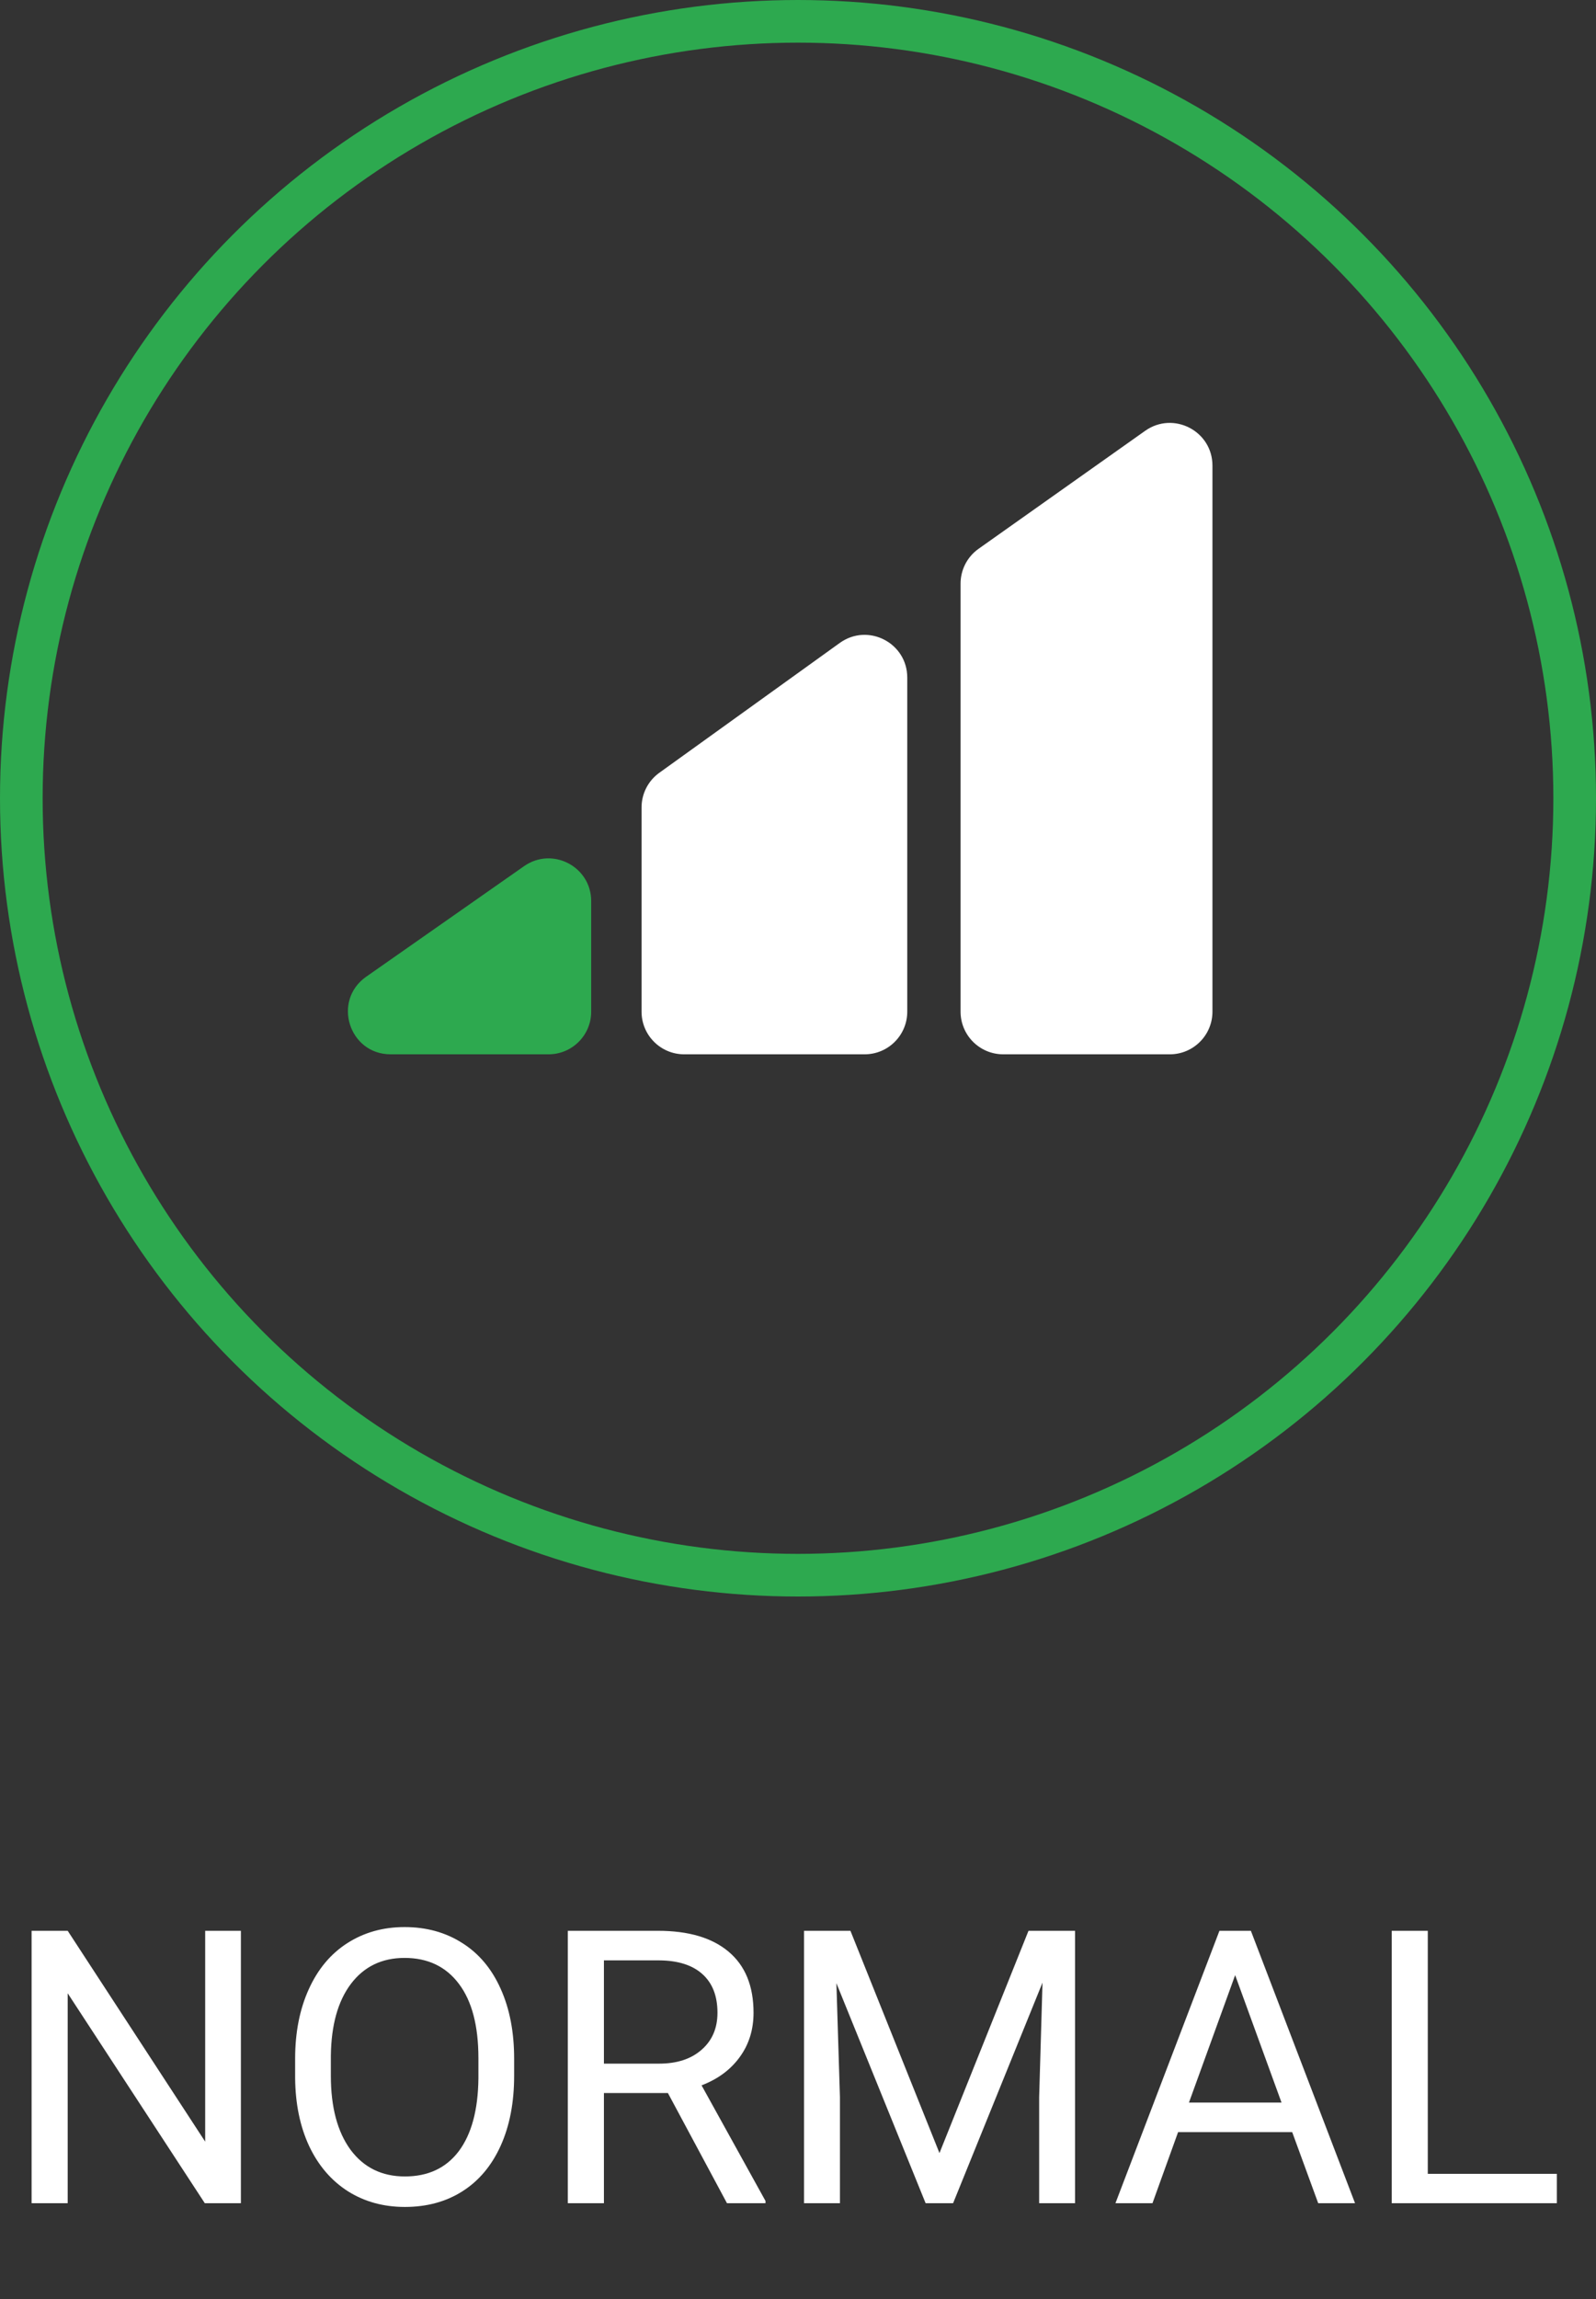 <?xml version="1.0" encoding="UTF-8"?> <svg xmlns="http://www.w3.org/2000/svg" width="50" height="72" viewBox="0 0 50 72" fill="none"><rect x="0" y="0" width="50" height="72" fill="#333333" stroke="none"/> <path d="M7.547 69H6.416L2.121 62.426V69H0.99V60.469H2.121L6.428 67.072V60.469H7.547V69ZM16.107 65.01C16.107 65.846 15.967 66.576 15.685 67.201C15.404 67.822 15.006 68.297 14.49 68.625C13.975 68.953 13.373 69.117 12.685 69.117C12.014 69.117 11.418 68.953 10.898 68.625C10.379 68.293 9.975 67.822 9.686 67.213C9.4 66.6 9.254 65.891 9.246 65.086V64.471C9.246 63.65 9.389 62.926 9.674 62.297C9.959 61.668 10.361 61.188 10.881 60.855C11.404 60.52 12.002 60.352 12.674 60.352C13.357 60.352 13.959 60.518 14.479 60.85C15.002 61.178 15.404 61.656 15.685 62.285C15.967 62.91 16.107 63.639 16.107 64.471V65.01ZM14.988 64.459C14.988 63.447 14.785 62.672 14.379 62.133C13.973 61.59 13.404 61.318 12.674 61.318C11.963 61.318 11.402 61.59 10.992 62.133C10.586 62.672 10.377 63.422 10.365 64.383V65.01C10.365 65.99 10.57 66.762 10.98 67.324C11.395 67.883 11.963 68.162 12.685 68.162C13.412 68.162 13.975 67.898 14.373 67.371C14.771 66.84 14.977 66.08 14.988 65.092V64.459ZM20.924 65.549H18.92V69H17.789V60.469H20.613C21.574 60.469 22.312 60.688 22.828 61.125C23.348 61.562 23.607 62.199 23.607 63.035C23.607 63.566 23.463 64.029 23.174 64.424C22.889 64.818 22.49 65.113 21.979 65.309L23.982 68.93V69H22.775L20.924 65.549ZM18.92 64.629H20.648C21.207 64.629 21.65 64.484 21.979 64.195C22.311 63.906 22.477 63.52 22.477 63.035C22.477 62.508 22.318 62.103 22.002 61.822C21.689 61.541 21.236 61.398 20.643 61.395H18.92V64.629ZM26.643 60.469L29.432 67.43L32.221 60.469H33.68V69H32.555V65.678L32.66 62.092L29.859 69H28.998L26.203 62.109L26.314 65.678V69H25.189V60.469H26.643ZM40.482 66.773H36.908L36.105 69H34.945L38.203 60.469H39.188L42.451 69H41.297L40.482 66.773ZM37.248 65.848H40.148L38.695 61.857L37.248 65.848ZM44.73 68.08H48.773V69H43.6V60.469H44.73V68.08Z" fill="white"></path> <path d="M18.521 31.684V28.221C18.521 27.14 17.304 26.506 16.419 27.126L11.472 30.589C10.402 31.338 10.931 33.019 12.238 33.019H17.185C17.923 33.019 18.521 32.421 18.521 31.684Z" fill="#2DA94F"></path> <path d="M28.423 31.683V21.22C28.423 20.131 27.191 19.5 26.308 20.136L20.654 24.203C20.305 24.454 20.099 24.857 20.099 25.287V31.683C20.099 32.421 20.697 33.019 21.434 33.019H27.088C27.825 33.019 28.423 32.421 28.423 31.683Z" fill="white"></path> <path d="M37.984 31.683V14.582C37.984 13.498 36.761 12.866 35.876 13.492L30.657 17.187C30.303 17.438 30.093 17.844 30.093 18.277V31.683C30.093 32.421 30.691 33.019 31.429 33.019L36.648 33.019C37.386 33.019 37.984 32.421 37.984 31.683Z" fill="white"></path> <circle cx="25" cy="25" r="24.332" stroke="#2DA94F" stroke-width="1.336"></circle> </svg> 